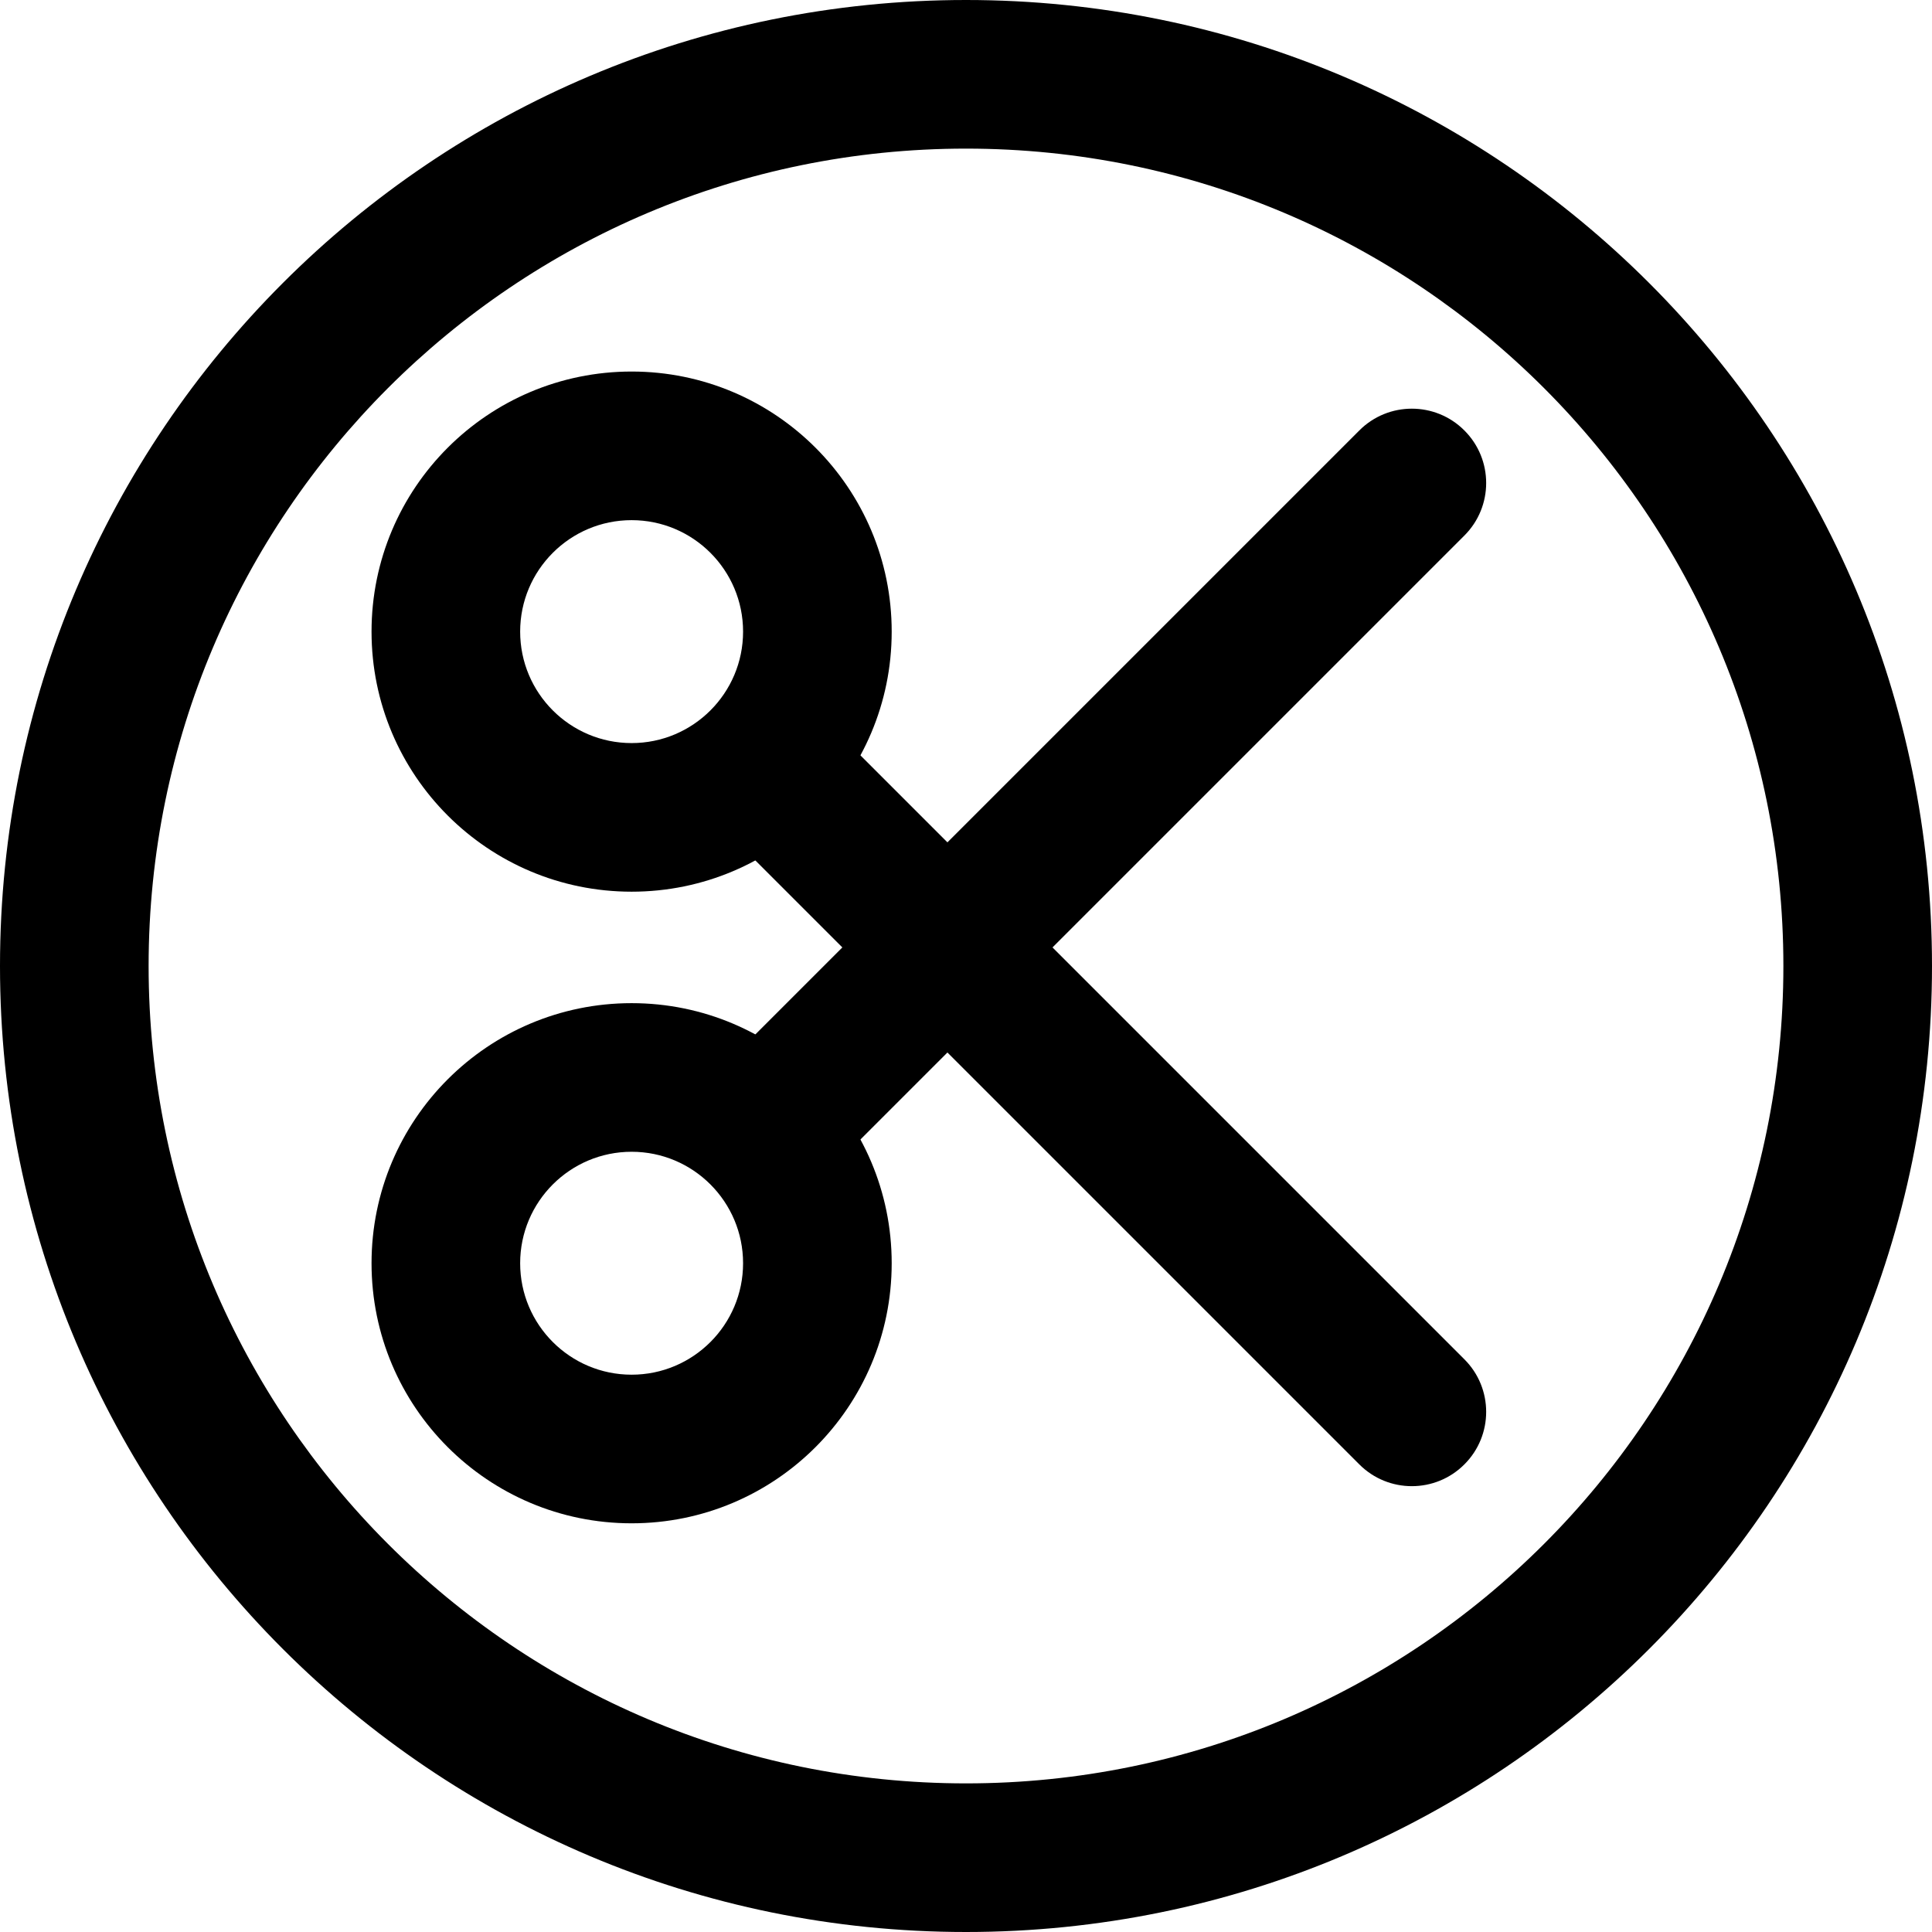 <svg width="20" height="20" viewBox="0 0 26 26" fill="none" xmlns="http://www.w3.org/2000/svg"><g transform="translate(3, 3)"><path fill-rule="evenodd" clip-rule="evenodd" d="M2 5.5C2 7.433 3.567 9 5.5 9C7.433 9 9 7.433 9 5.5C9 3.567 7.433 2 5.5 2C3.567 2 2 3.567 2 5.5ZM7 5.5C7 6.328 6.328 7 5.5 7C4.672 7 4 6.328 4 5.5C4 4.672 4.672 4 5.5 4C6.328 4 7 4.672 7 5.5Z" fill="currentColor"/><path fill-rule="evenodd" clip-rule="evenodd" d="M2 14C2 15.933 3.567 17.5 5.5 17.5C7.433 17.5 9 15.933 9 14C9 12.067 7.433 10.5 5.5 10.5C3.567 10.5 2 12.067 2 14ZM7 14C7 14.828 6.328 15.5 5.5 15.5C4.672 15.5 4 14.828 4 14C4 13.172 4.672 12.5 5.5 12.5C6.328 12.5 7 13.172 7 14Z" fill="currentColor"/><path d="M16.707 15.293C17.098 15.683 17.098 16.317 16.707 16.707C16.317 17.098 15.683 17.098 15.293 16.707L6.793 8.207C6.402 7.817 6.402 7.183 6.793 6.793C7.183 6.402 7.817 6.402 8.207 6.793L16.707 15.293Z" fill="currentColor"/><path d="M6.793 11.293C6.402 11.683 6.402 12.317 6.793 12.707C7.183 13.098 7.817 13.098 8.207 12.707L16.707 4.207C17.098 3.817 17.098 3.183 16.707 2.793C16.317 2.402 15.683 2.402 15.293 2.793L6.793 11.293Z" fill="currentColor"/></g><path fill-rule="evenodd" clip-rule="evenodd" d="M13 24C19.075 24 24 19.075 24 13C24 6.925 19.075 2 13 2C6.925 2 2 6.925 2 13C2 19.075 6.925 24 13 24ZM13 26C20.18 26 26 20.18 26 13C26 5.82 20.18 0 13 0C5.82 0 0 5.82 0 13C0 20.18 5.82 26 13 26Z" fill="currentColor"/></svg>